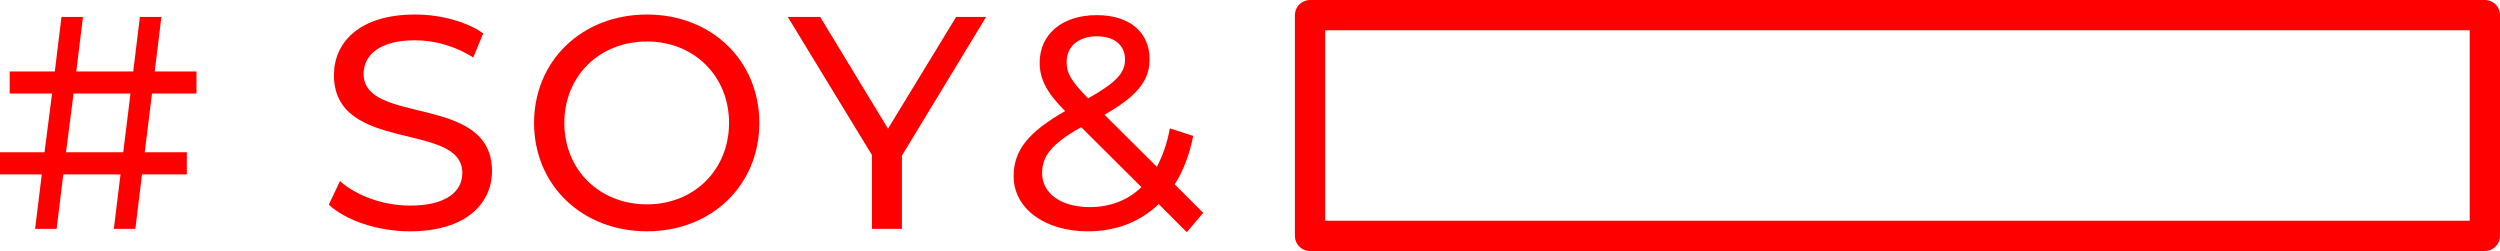 <?xml version="1.0" encoding="utf-8"?>
<!-- Generator: Adobe Illustrator 25.4.1, SVG Export Plug-In . SVG Version: 6.00 Build 0)  -->
<svg version="1.1" id="レイヤー_1" xmlns="http://www.w3.org/2000/svg" xmlns:xlink="http://www.w3.org/1999/xlink" x="0px"
	 y="0px" viewBox="0 0 412.864 41.45" style="enable-background:new 0 0 412.864 41.45;" xml:space="preserve">
<style type="text/css">
	.st0{fill:#FF0000;}
	.st1{fill:none;stroke:#FF0000;stroke-width:5;stroke-linecap:round;stroke-linejoin:round;stroke-miterlimit:10;}
</style>
<g>
	<g>
		<g>
			<path class="st0" d="M25.102,15.448l-1.2,9.701h6.951v3.65h-7.4l-1.1,9h-3.55l1.1-9h-9.451l-1.1,9H5.8l1.1-9H0v-3.65h7.351
				l1.25-9.701h-7v-3.649h7.45l1.1-9.001h3.55l-1.1,9.001h9.401l1.1-9.001h3.55l-1.1,9.001h6.9v3.649H25.102z M21.551,15.448h-9.4
				l-1.25,9.701h9.45L21.551,15.448z"/>
			<path class="st0" d="M54.299,33.8l1.85-3.9c2.6,2.351,7.05,4.051,11.551,4.051c6.05,0,8.65-2.35,8.65-5.4
				c0-8.551-21.201-3.15-21.201-16.15c0-5.4,4.2-10.002,13.4-10.002c4.101,0,8.351,1.101,11.251,3.102l-1.65,4
				c-3.05-1.951-6.5-2.851-9.601-2.851c-5.95,0-8.5,2.5-8.5,5.55c0,8.551,21.202,3.201,21.202,16.051
				c0,5.352-4.3,9.951-13.551,9.951C62.35,38.2,57.099,36.4,54.299,33.8z"/>
			<path class="st0" d="M88.199,20.3c0-10.251,7.9-17.902,18.651-17.902c10.651,0,18.551,7.602,18.551,17.902s-7.9,17.9-18.551,17.9
				C96.099,38.2,88.199,30.55,88.199,20.3z M120.4,20.3c0-7.751-5.8-13.451-13.551-13.451c-7.851,0-13.651,5.7-13.651,13.451
				c0,7.75,5.8,13.45,13.651,13.45C114.6,33.75,120.4,28.05,120.4,20.3z"/>
			<path class="st0" d="M148.95,25.7v12.1h-4.951v-12.2L130.098,2.798h5.351l11.201,18.451L157.9,2.798h4.95L148.95,25.7z"/>
			<path class="st0" d="M196,38.35l-4.65-4.65c-3.05,2.95-7.05,4.5-11.701,4.5c-7.101,0-12.251-3.75-12.251-9.101
				c0-4.3,2.45-7.3,8.5-10.751c-3.15-3.15-4.2-5.4-4.2-8c0-4.7,3.7-7.851,9.451-7.851c5.3,0,8.701,2.751,8.701,7.3
				c0,3.551-2.1,6.102-7.451,9.151l8.65,8.601c0.95-1.801,1.7-3.9,2.15-6.351l3.85,1.25c-0.6,3.101-1.65,5.8-3.05,8.001l4.701,4.699
				L196,38.35z M188.5,30.899l-9.951-9.9c-4.9,2.75-6.451,4.801-6.451,7.601c0,3.351,3.15,5.601,7.851,5.601
				C183.299,34.2,186.249,33.1,188.5,30.899z M176.148,10.249c0,1.8,0.7,3.1,3.55,6c4.601-2.6,6.101-4.2,6.101-6.4
				c0-2.301-1.65-3.85-4.65-3.85C177.999,5.999,176.148,7.749,176.148,10.249z"/>
		</g>
	</g>
	<rect x="216.35" y="2.5" class="st1" width="194.014" height="36.45"/>
</g>
</svg>
